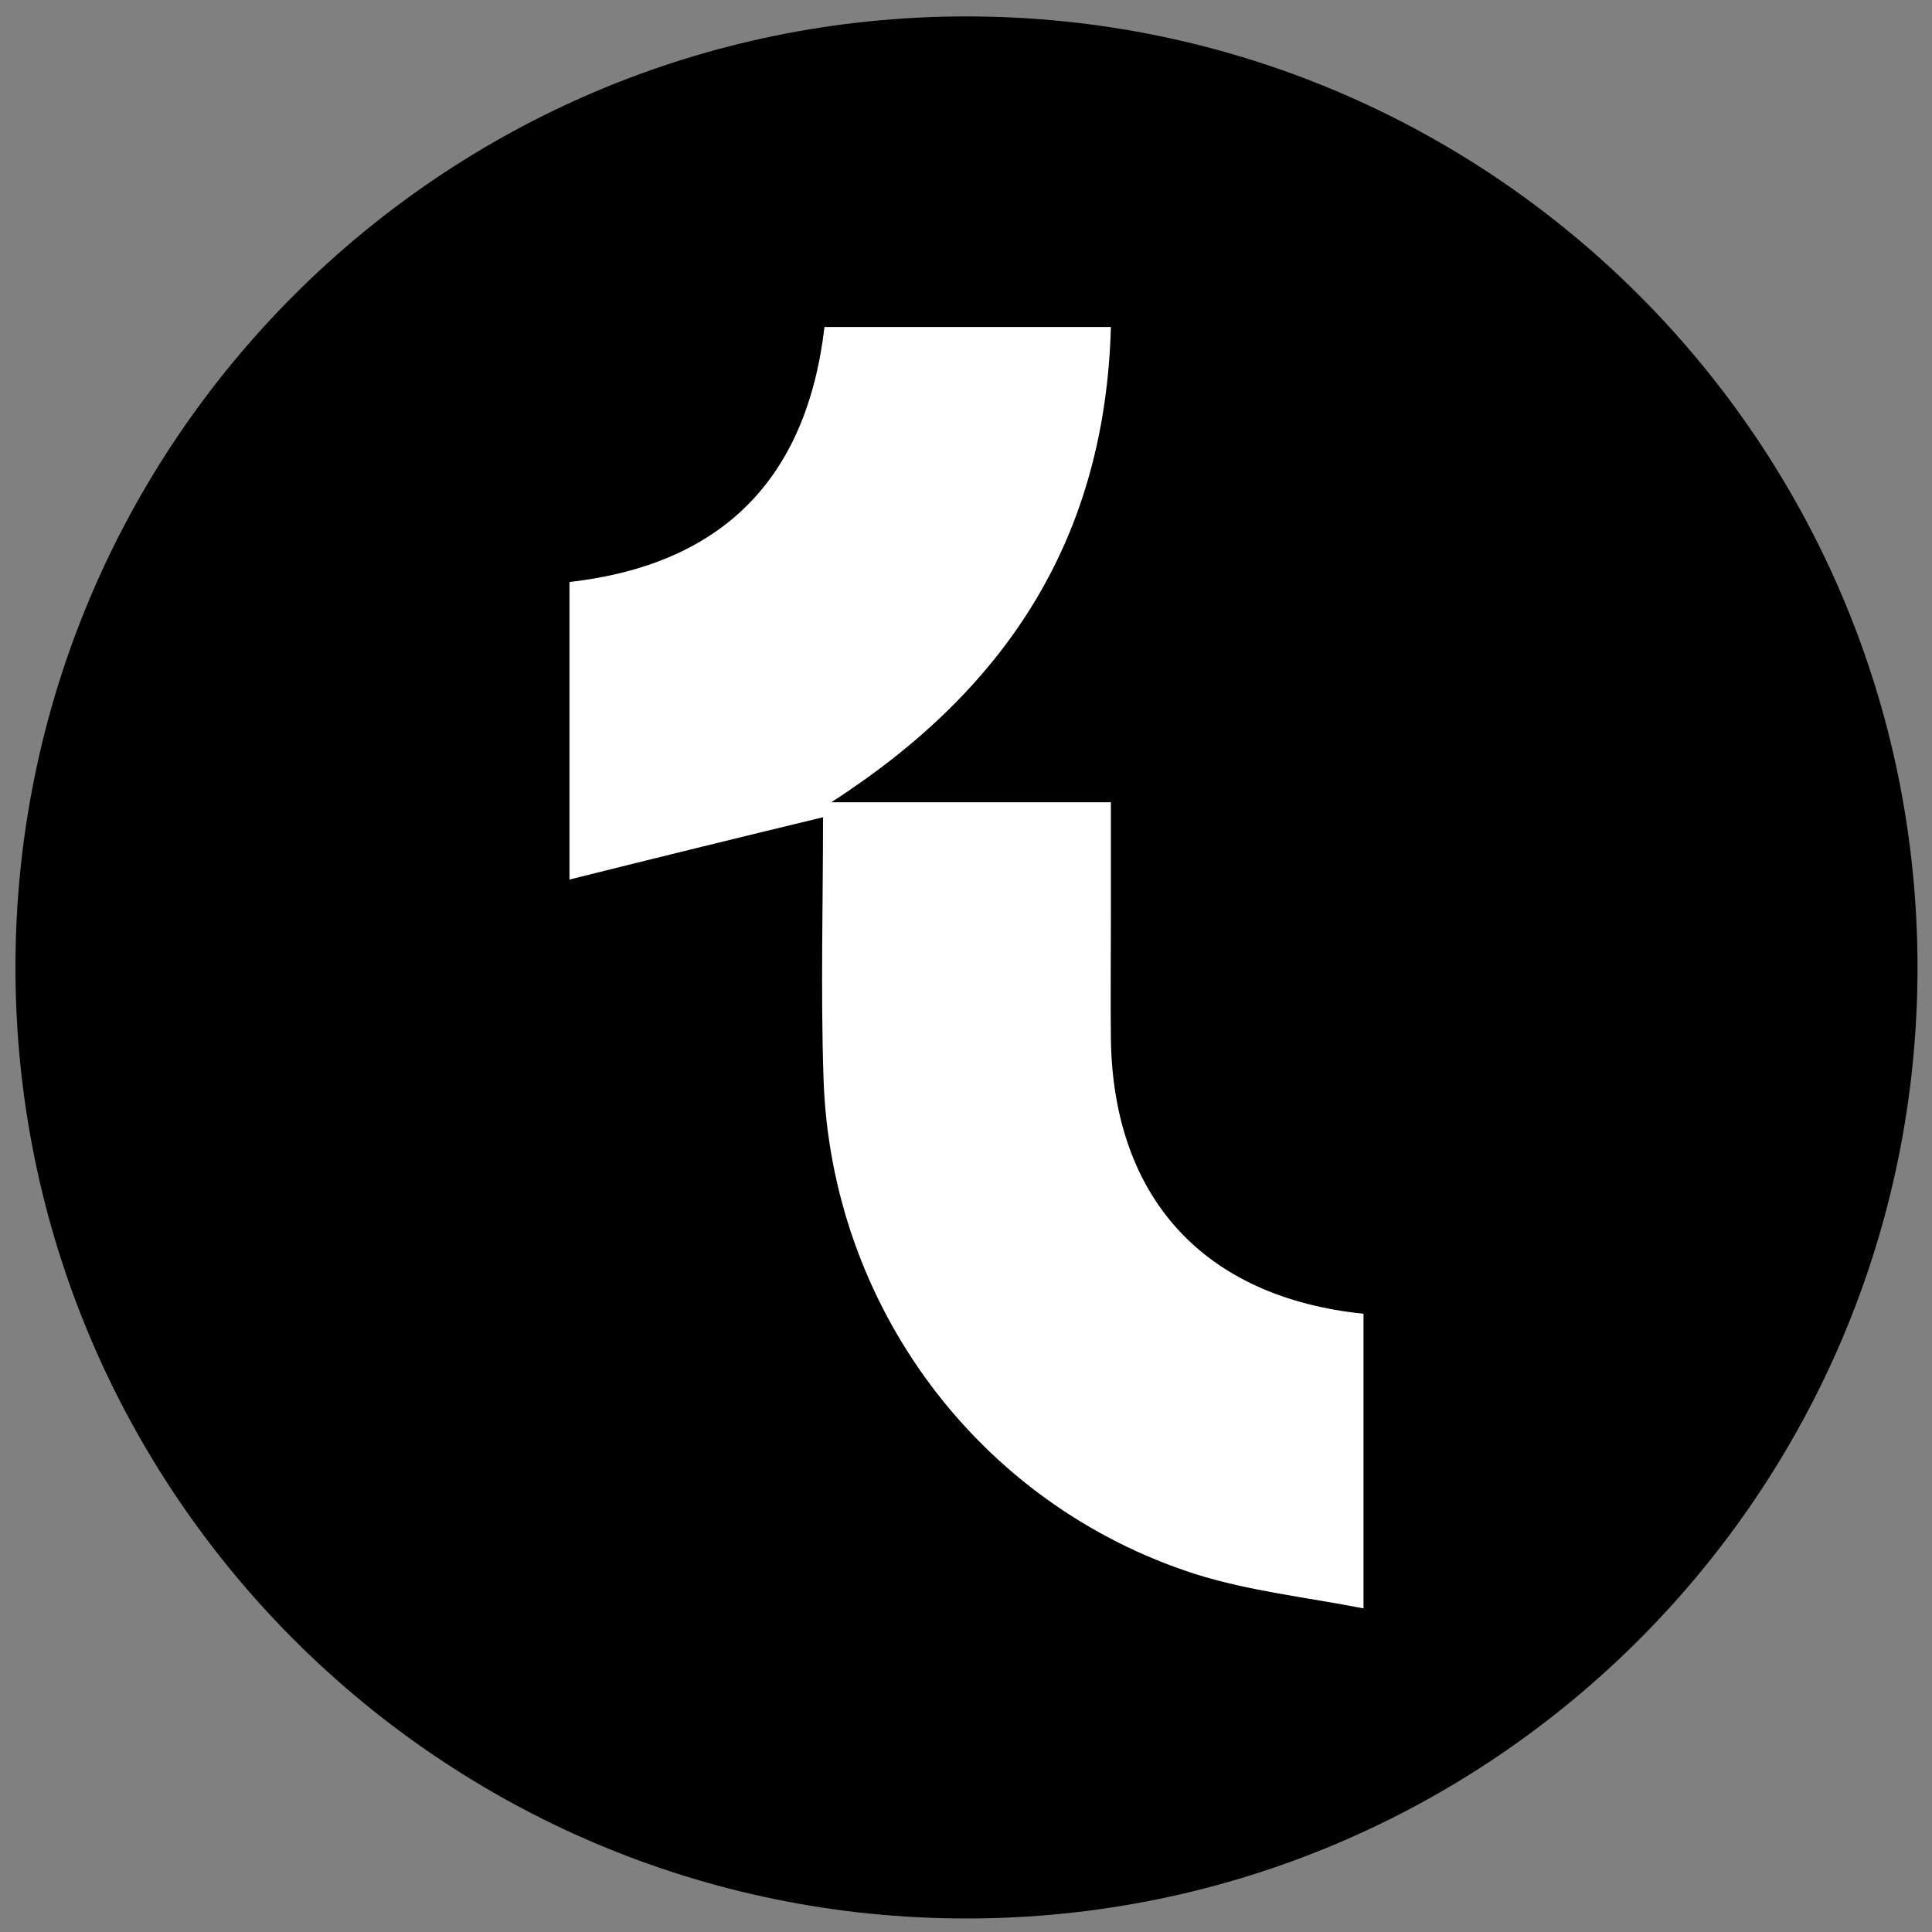 <?xml version="1.0" encoding="UTF-8"?>
<!-- Generator: Adobe Illustrator 27.7.0, SVG Export Plug-In . SVG Version: 6.00 Build 0)  -->
<svg xmlns="http://www.w3.org/2000/svg" xmlns:xlink="http://www.w3.org/1999/xlink" version="1.1" id="Layer_1" x="0px" y="0px" viewBox="0 0 400 400" style="enable-background:new 0 0 400 400;" xml:space="preserve">
<rect x="0" y="0" width="400" height="400" fill="#808080" stroke="none"/>
<style type="text/css">
	.st0{fill:#FFFFFF;stroke:#000000;stroke-miterlimit:10;}
</style>
<path class="st0" d="M121.1,52.3l74.4-11.1l53.3,13.3l34.4,20c0,0-16.7-37.8,12.2,24.4c28.9,62.2,28.9,62.2,28.9,62.2s10,40,10,54.4  c0,14.4-8.9,74.4-8.9,74.4l-11.1,36.6c0,0-17.8,18.9-21.1,20c-3.3,1.1-37.8,5.6-37.8,5.6l-67.7,1.1l-36.6-14.4l-48.9-68.9  c0,0-13.3-40-15.5-43.3c-2.2-3.3-3.3-57.7-3.3-57.7l1.1-45.5l11.1-34.4"></path>
<path d="M200.1,3.4C91.4,3.4,3.2,91.6,3.2,200.3s88.2,196.9,196.9,196.9S397,309,397,200.3S308.8,3.4,200.1,3.4 M282.3,333  c-11.8-2.3-23.7-3.6-34.8-7.1c-44.9-14.4-75.5-55.6-77-102.7c-0.6-18.1-0.1-36.2-0.1-54c-17.8,4.3-34.5,8.4-52.5,12.9v-61.6  c31.5-3.6,49.1-21.2,52.8-52.8H230c-1.2,43-20.8,74.5-57.9,98.4H230c0,8.6,0,16,0,23.4c0,8.7-0.1,17.2,0,25.9  c0.6,32.7,19.3,53.2,52.3,56.6V333z"></path>
</svg>
